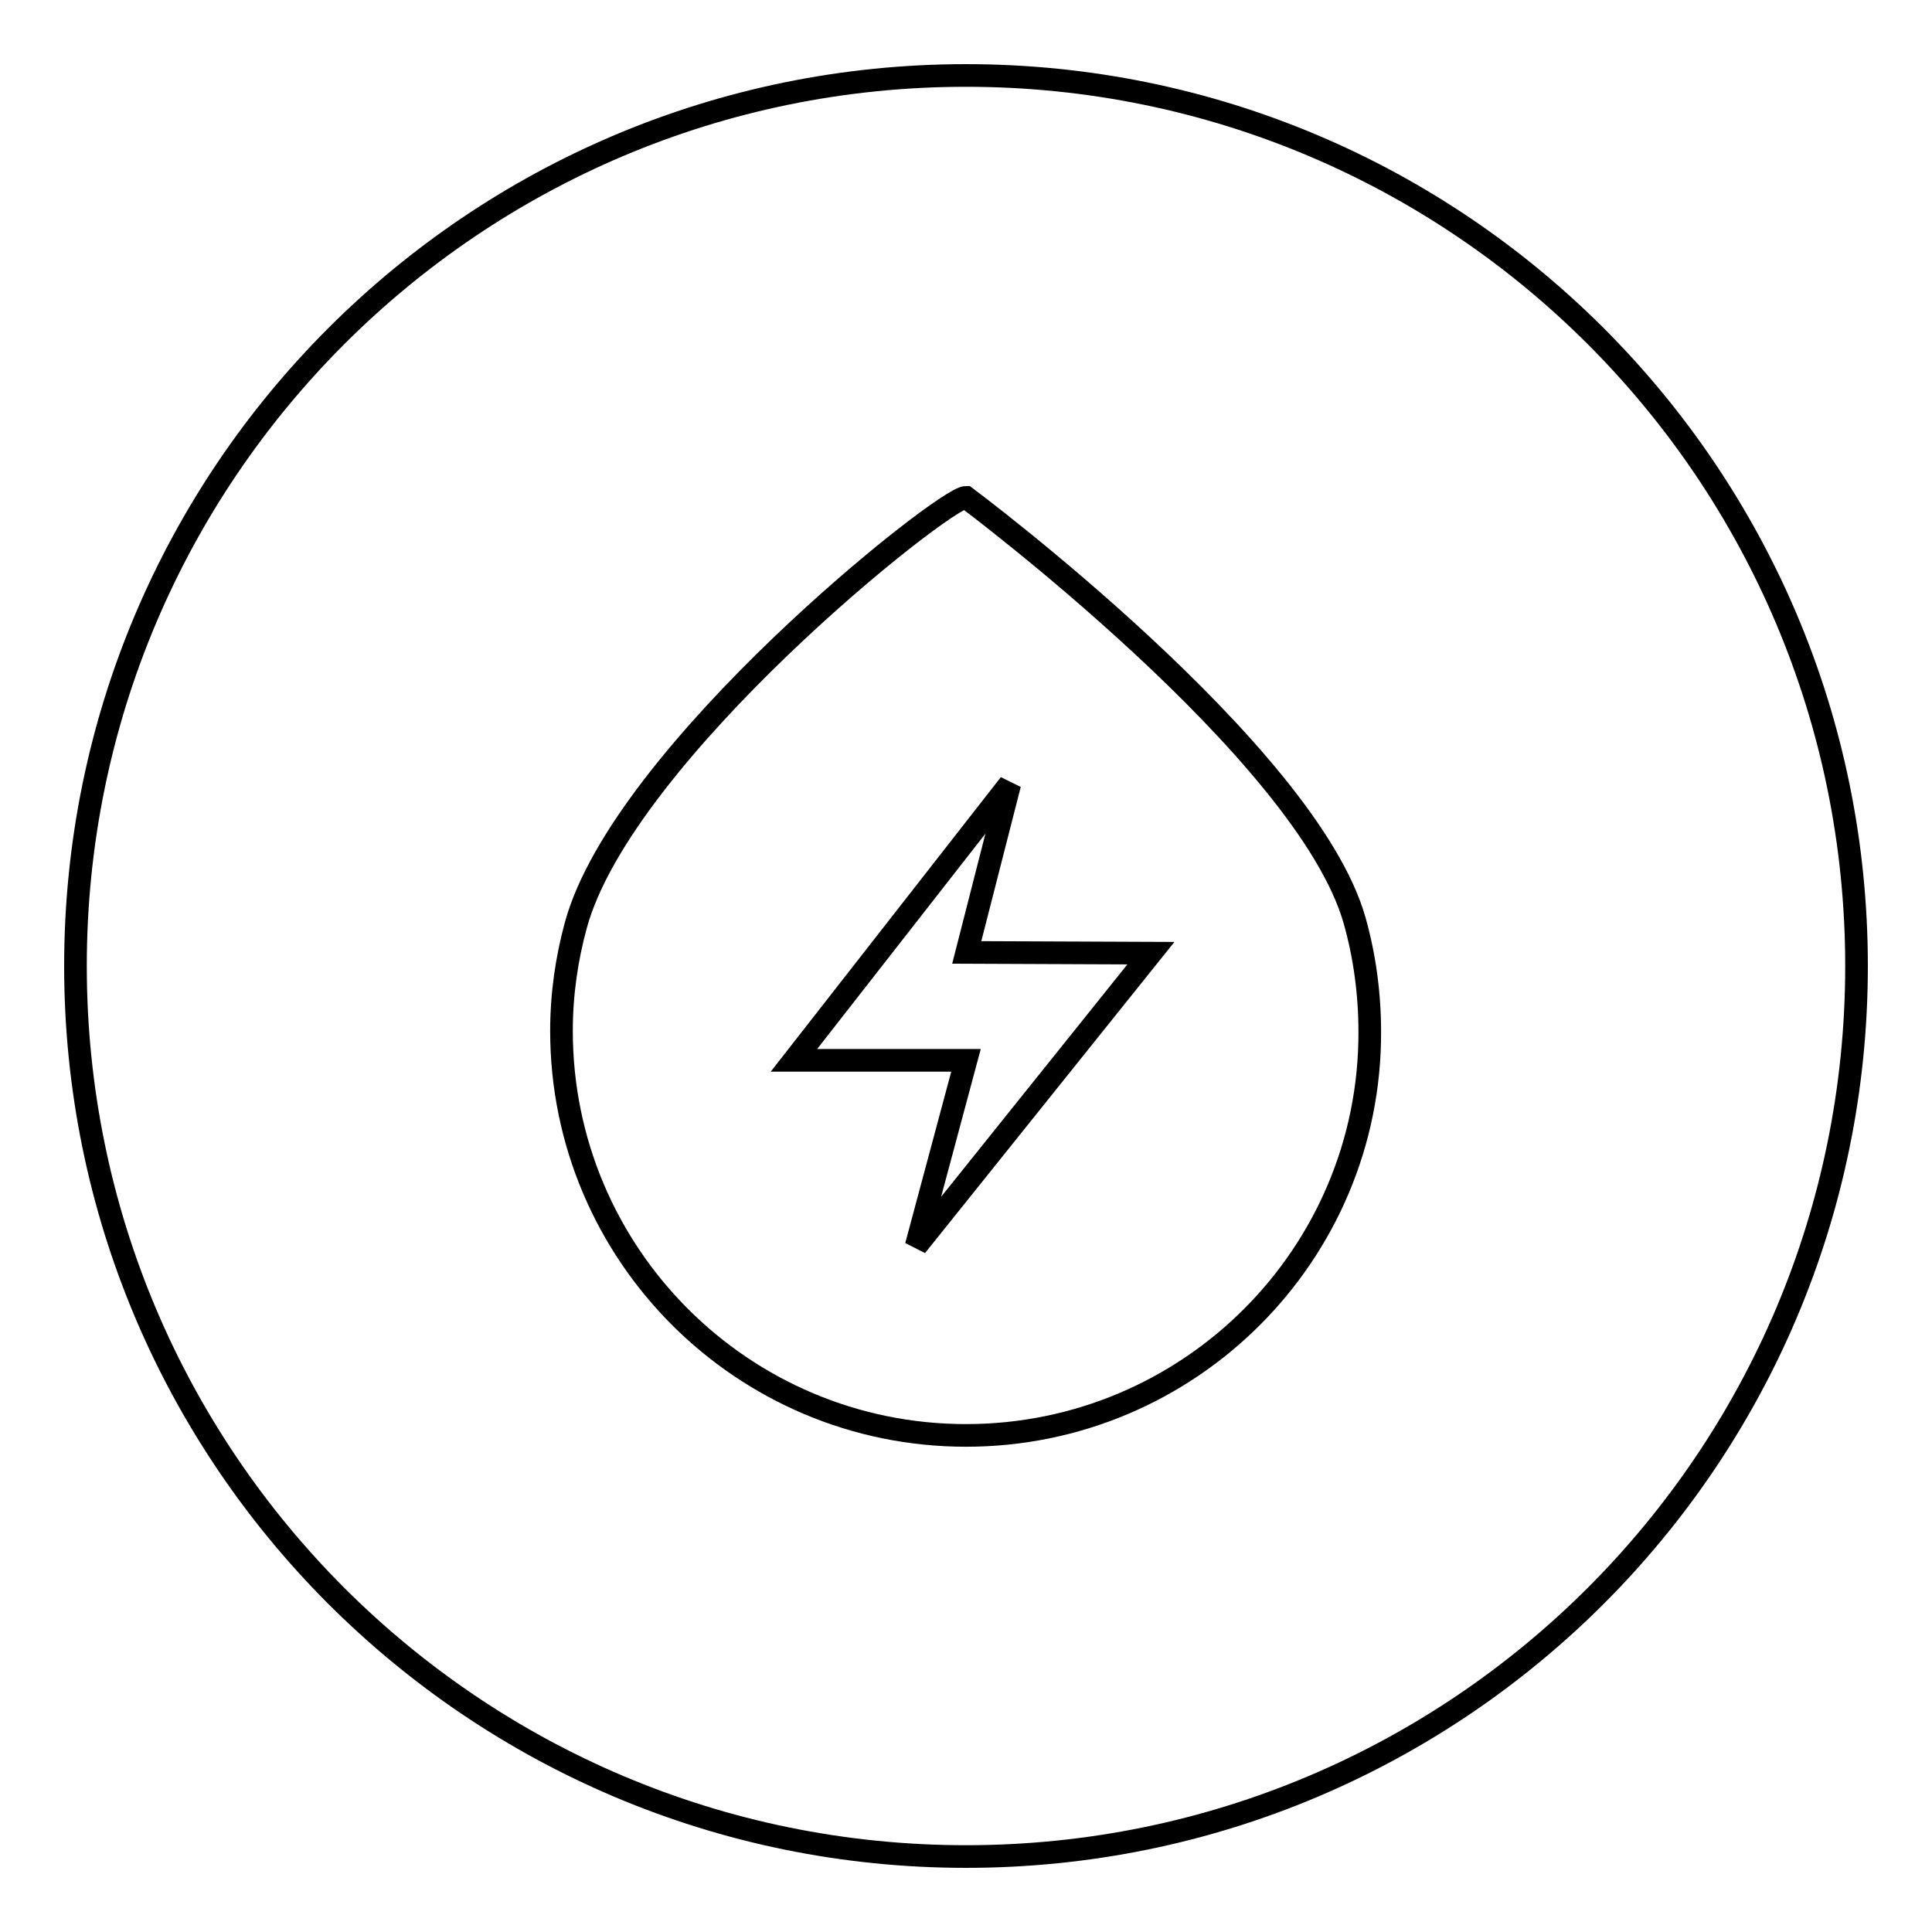 <?xml version="1.0" encoding="utf-8"?>
<!-- Svg Vector Icons : http://www.onlinewebfonts.com/icon -->
<!DOCTYPE svg PUBLIC "-//W3C//DTD SVG 1.1//EN" "http://www.w3.org/Graphics/SVG/1.1/DTD/svg11.dtd">
<svg version="1.1" xmlns="http://www.w3.org/2000/svg" xmlns:xlink="http://www.w3.org/1999/xlink" x="0px" y="0px" viewBox="0 0 256 256" enable-background="new 0 0 256 256" xml:space="preserve">
<g><g><path stroke-width="3" fill-opacity="0" stroke="#000000"  d="M133.8,103.9l-28.6,36.6H128l-6.6,24.6l31.1-38.8l-24.4-0.1L133.8,103.9z"/><path stroke-width="3" fill-opacity="0" stroke="#000000"  d="M128,10C62.8,10,10,62.8,10,128c0,65.2,52.8,118,118,118c65.2,0,118-52.8,118-118C246,62.8,193.2,10,128,10z M128,190.2c-29.6,0-53.6-24-53.6-53.6c0-4.9,0.7-9.6,1.9-14c6.2-22.8,48.8-56.7,51.7-56.7c0,0,45.2,33.7,51.5,56.1c1.3,4.6,2,9.6,2,14.7C181.6,166.2,157.6,190.2,128,190.2z"/></g></g>
</svg>